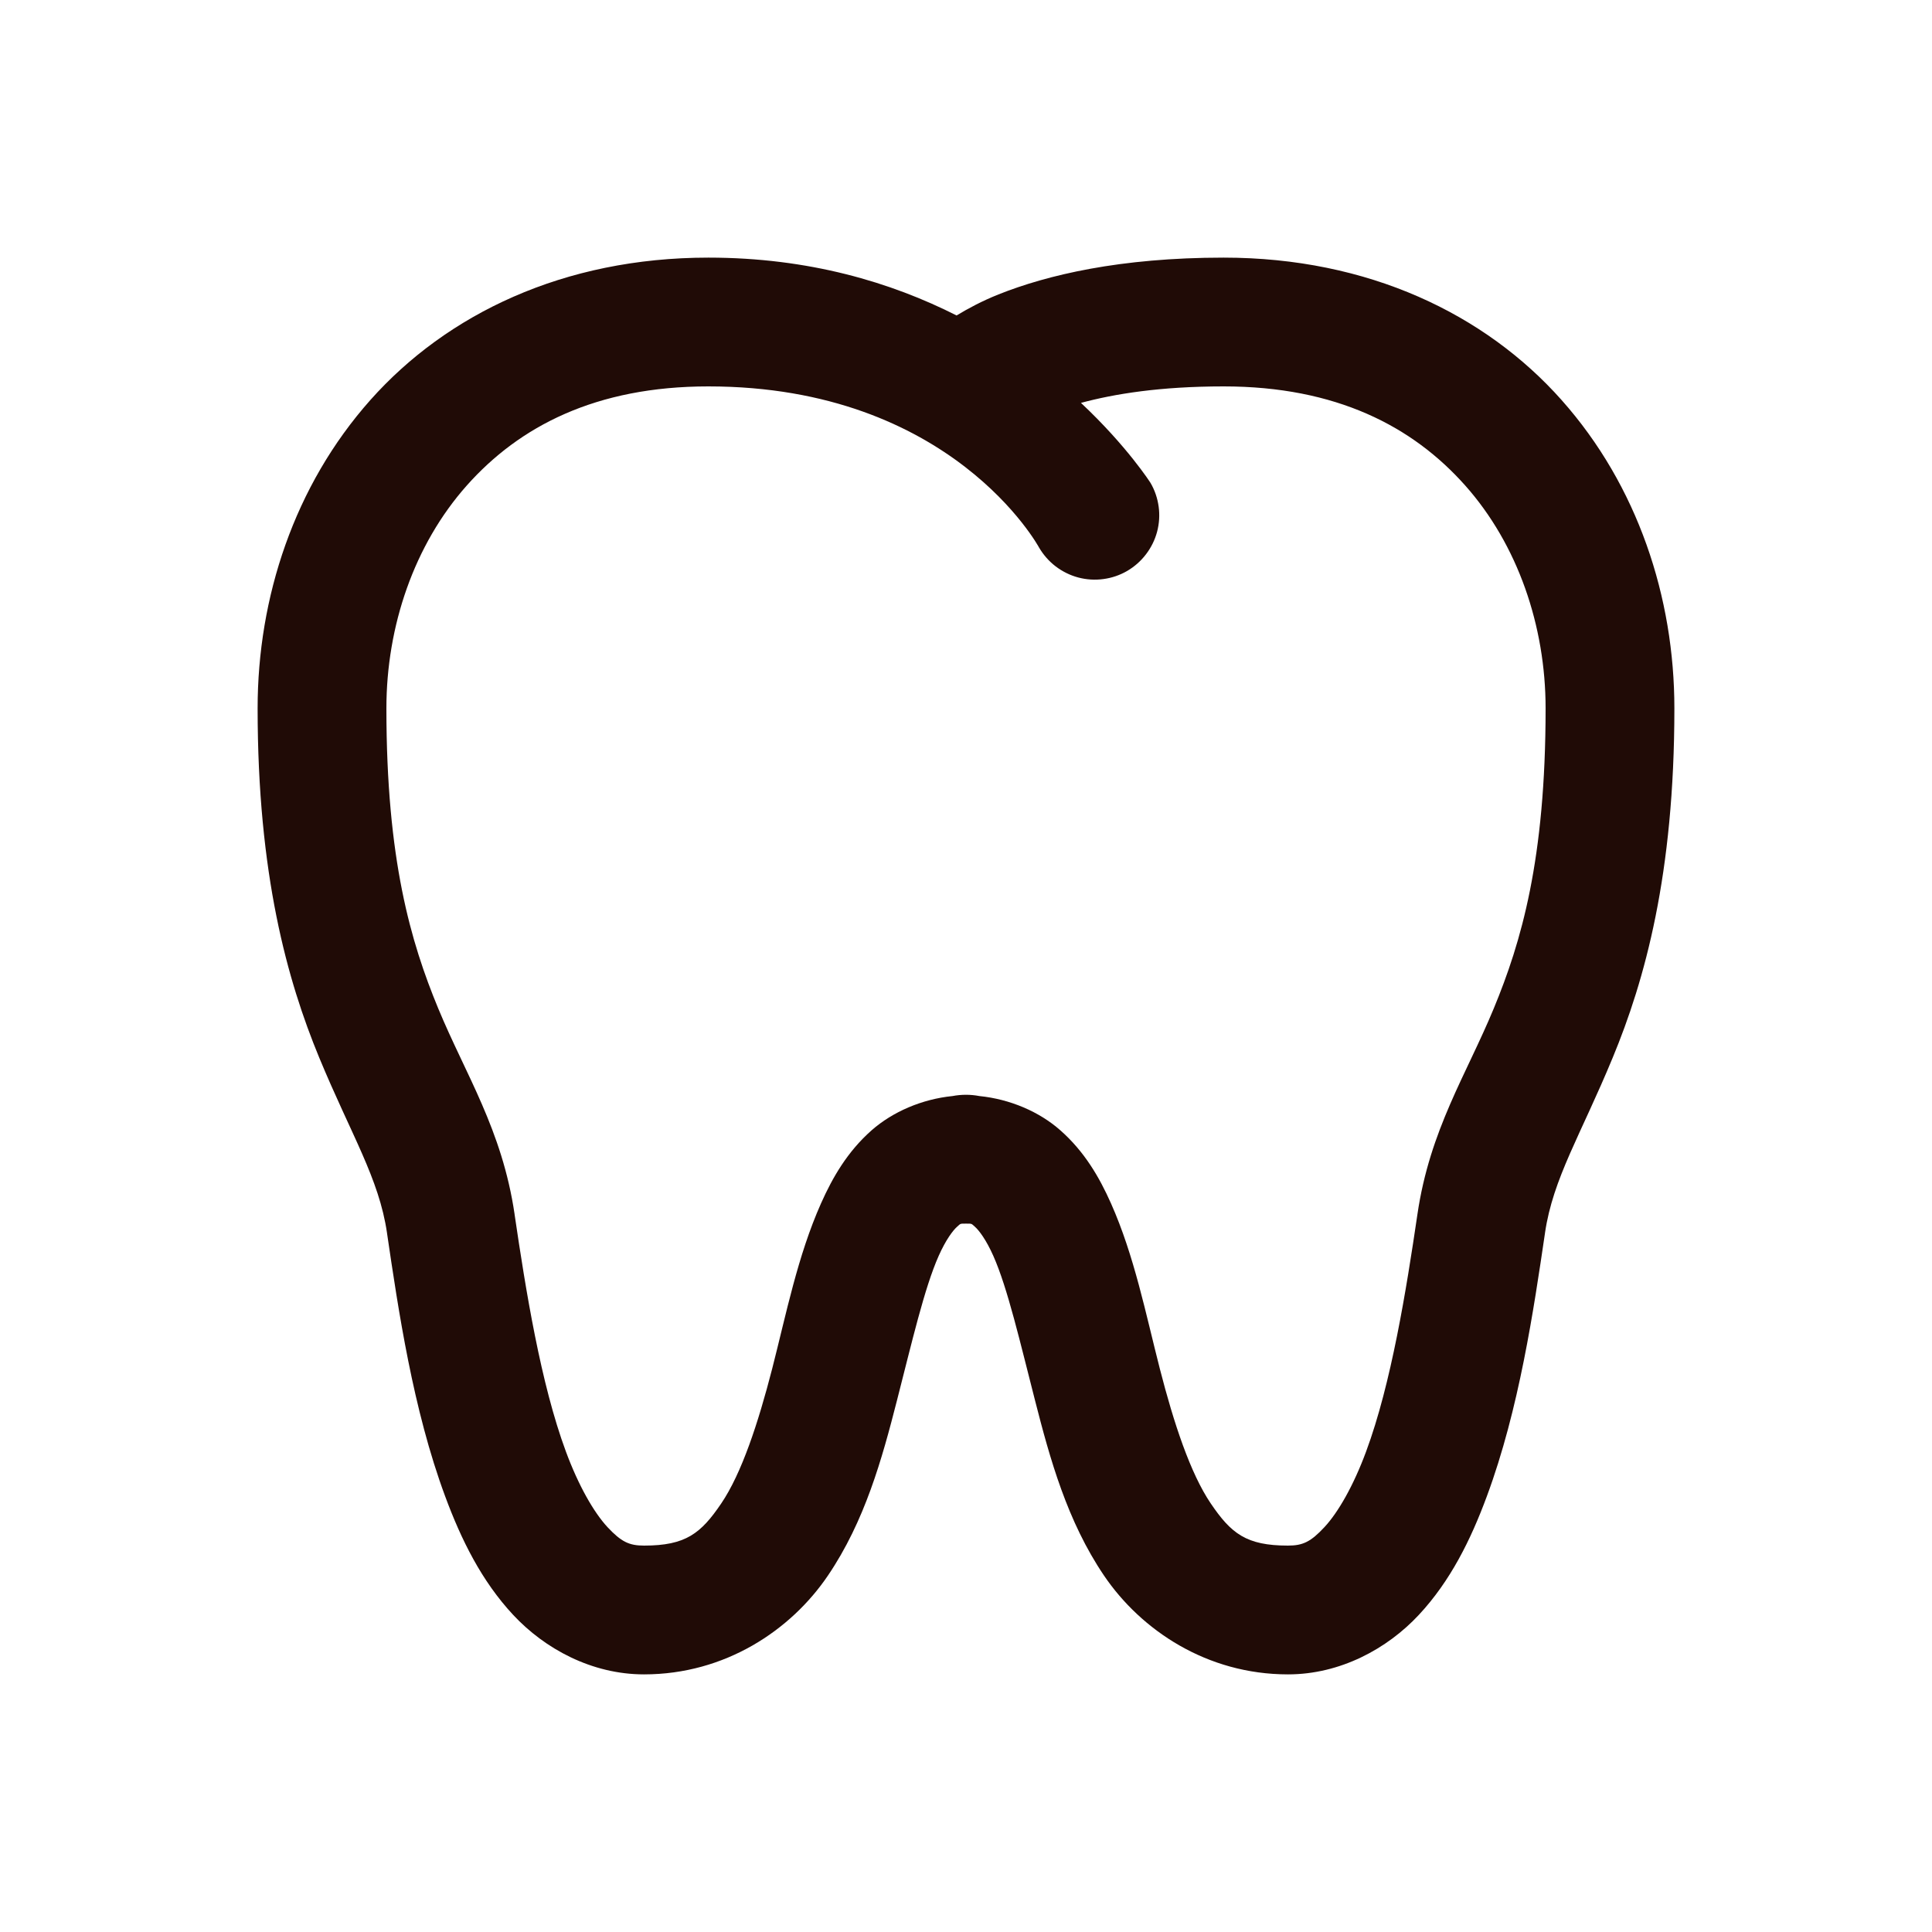 <svg width="32" height="32" viewBox="0 0 32 32" fill="none" xmlns="http://www.w3.org/2000/svg">
<path d="M11.733 4.267C9.333 4.267 7.398 5.205 6.135 6.625C4.873 8.045 4.267 9.896 4.267 11.733C4.267 14.485 4.758 16.237 5.287 17.517C5.817 18.797 6.278 19.517 6.41 20.421V20.423C6.597 21.69 6.838 23.34 7.373 24.783C7.64 25.505 7.977 26.187 8.5 26.748C9.023 27.309 9.801 27.733 10.667 27.733C12.011 27.733 13.1 27.001 13.712 26.098C14.325 25.195 14.61 24.16 14.856 23.198C15.103 22.236 15.311 21.332 15.548 20.8C15.666 20.534 15.786 20.377 15.85 20.321C15.914 20.265 15.894 20.267 16 20.267C16.105 20.267 16.086 20.265 16.15 20.321C16.214 20.377 16.334 20.534 16.452 20.8C16.689 21.332 16.897 22.236 17.144 23.198C17.39 24.16 17.675 25.195 18.287 26.098C18.9 27.001 19.989 27.733 21.333 27.733C22.199 27.733 22.977 27.309 23.5 26.748C24.023 26.187 24.36 25.505 24.627 24.783C25.162 23.34 25.403 21.69 25.59 20.423V20.421C25.722 19.517 26.183 18.797 26.712 17.517C27.242 16.237 27.733 14.485 27.733 11.733C27.733 9.896 27.127 8.045 25.864 6.625C24.602 5.205 22.667 4.267 20.267 4.267C18.548 4.267 17.341 4.556 16.537 4.877C16.262 4.987 16.038 5.108 15.844 5.225C14.762 4.678 13.402 4.267 11.733 4.267ZM11.733 6.4C15.771 6.4 17.21 9.069 17.21 9.069C17.281 9.19 17.374 9.296 17.485 9.381C17.597 9.466 17.724 9.529 17.859 9.565C17.995 9.601 18.136 9.61 18.275 9.591C18.414 9.573 18.548 9.527 18.669 9.457C18.79 9.386 18.896 9.293 18.981 9.181C19.066 9.07 19.129 8.943 19.165 8.808C19.201 8.672 19.21 8.531 19.191 8.392C19.172 8.253 19.127 8.119 19.056 7.998C19.056 7.998 18.67 7.392 17.904 6.673C18.453 6.525 19.214 6.4 20.267 6.4C22.133 6.4 23.398 7.062 24.269 8.042C25.14 9.022 25.6 10.37 25.6 11.733C25.6 14.242 25.195 15.606 24.742 16.702C24.289 17.798 23.682 18.714 23.477 20.113C23.292 21.369 23.044 22.917 22.627 24.042C22.419 24.605 22.165 25.049 21.937 25.294C21.71 25.538 21.579 25.6 21.333 25.6C20.641 25.6 20.391 25.399 20.054 24.902C19.717 24.405 19.442 23.574 19.21 22.669C18.978 21.764 18.788 20.801 18.402 19.933C18.209 19.499 17.962 19.073 17.562 18.721C17.214 18.413 16.728 18.205 16.221 18.154C16.148 18.14 16.074 18.133 16 18.133C15.925 18.133 15.85 18.14 15.777 18.154C15.271 18.205 14.786 18.414 14.437 18.721C14.038 19.073 13.791 19.499 13.598 19.933C13.212 20.801 13.022 21.764 12.79 22.669C12.557 23.574 12.283 24.405 11.946 24.902C11.609 25.399 11.358 25.6 10.667 25.6C10.421 25.6 10.29 25.538 10.062 25.294C9.835 25.049 9.581 24.605 9.373 24.042C8.956 22.917 8.708 21.369 8.523 20.113V20.11C8.317 18.713 7.711 17.797 7.258 16.702C6.805 15.606 6.4 14.242 6.4 11.733C6.4 10.37 6.86 9.022 7.731 8.042C8.602 7.062 9.867 6.4 11.733 6.4Z" fill="#200B06"/>
</svg>
